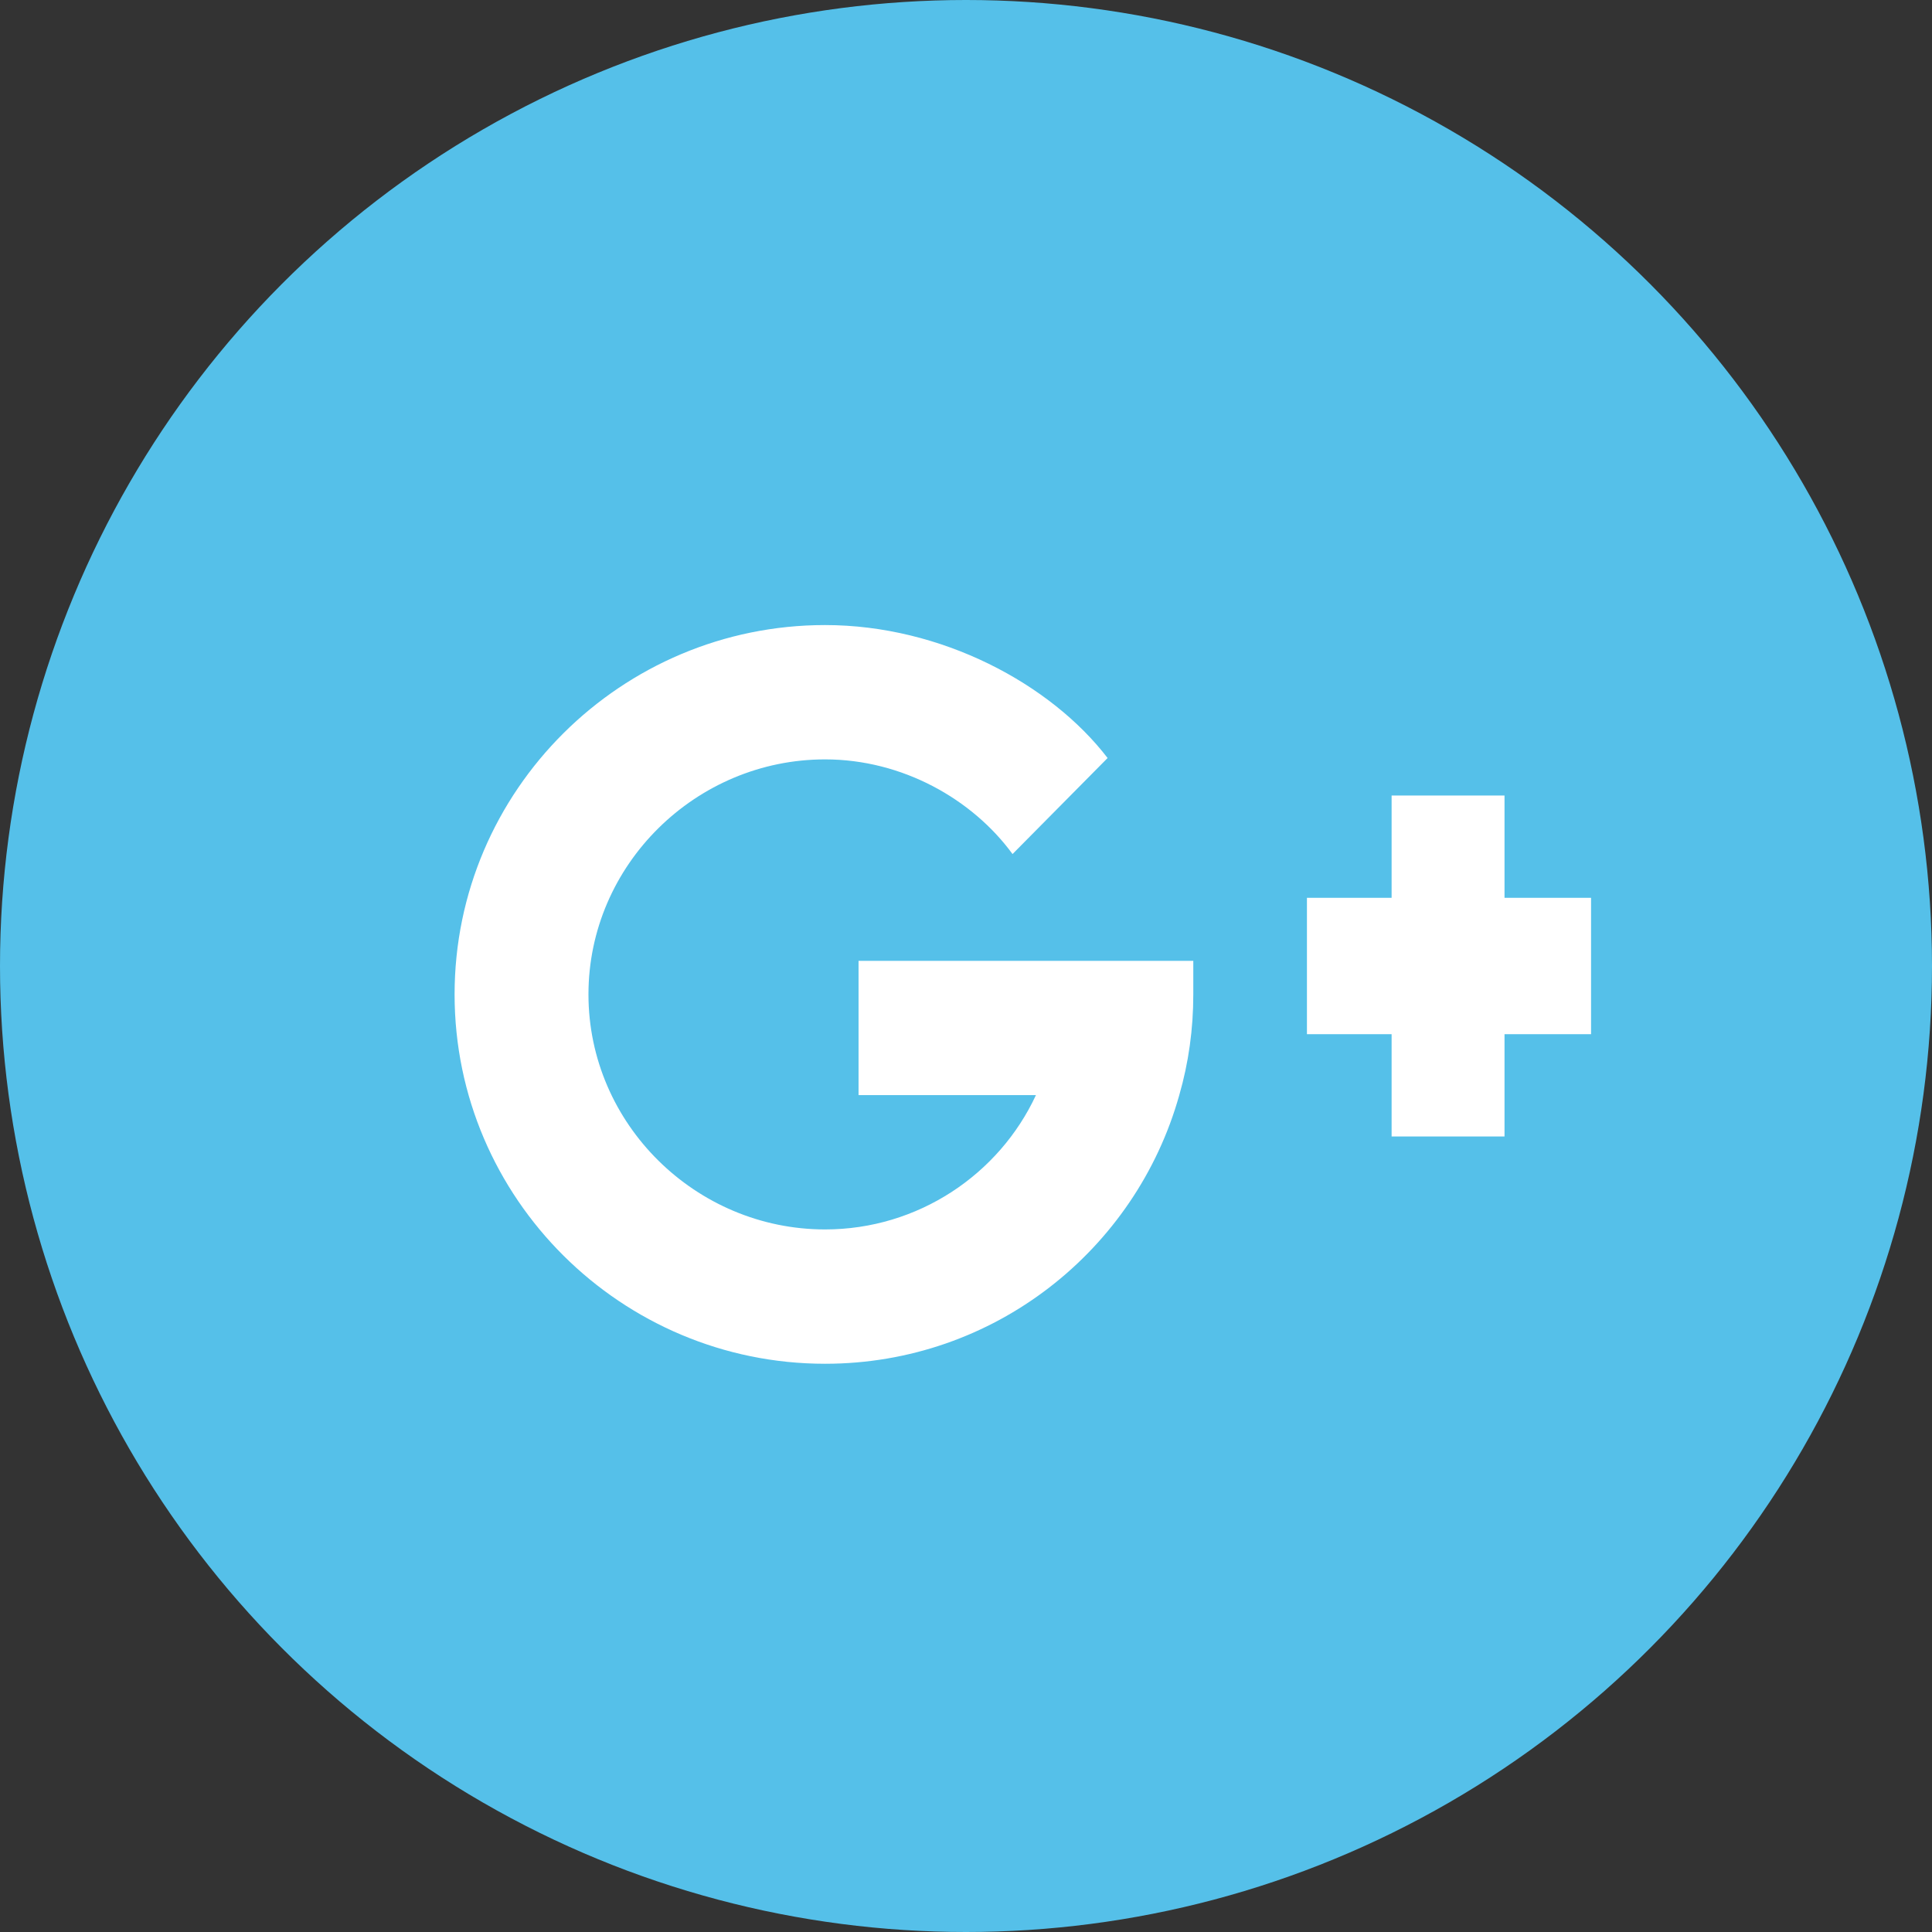 <?xml version="1.0" encoding="UTF-8"?>
<svg width="34px" height="34px" viewBox="0 0 34 34" version="1.1" xmlns="http://www.w3.org/2000/svg" xmlns:xlink="http://www.w3.org/1999/xlink">
    <rect x="0" y="0" width="34" height="34" fill="#333333" stroke="none"/>
    <title>Group 29</title>
    <g id="Page-1" stroke="none" stroke-width="1" fill="none" fill-rule="evenodd">
        <g id="BioSafe-Home" transform="translate(-279, -3696)">
            <g id="Group-11" transform="translate(238, 3696)">
                <g id="Group-29" transform="translate(41, 0)">
                    <circle id="Oval" fill="#55C0E9" cx="17" cy="17" r="17"></circle>
                    <g id="google-plus" transform="translate(8, 11)" fill="#FFFFFF" fill-rule="nonzero">
                        <path d="M6.52,2.364 C7.881,2.364 9.113,3.064 9.819,4.03 L11.492,2.34 C10.491,1.035 8.565,0 6.52,0 C2.938,0 0,2.907 0,6.5 C0,10.093 2.938,13 6.52,13 C9.489,13 11.987,11.003 12.753,8.273 C12.917,7.705 13,7.114 13,6.5 L13,5.909 L7.109,5.909 L7.109,8.272 L10.231,8.272 C9.583,9.667 8.157,10.636 6.52,10.636 C4.246,10.636 2.356,8.781 2.356,6.5 C2.356,4.219 4.246,2.364 6.52,2.364 Z" id="Path"></path>
                        <polygon id="Path" points="18.477 3 16.49 3 16.49 4.8 15 4.8 15 7.2 16.49 7.2 16.49 9 18.477 9 18.477 7.2 20 7.2 20 4.8 18.477 4.8"></polygon>
                    </g>
                </g>
            </g>
        </g>
    </g>
</svg>